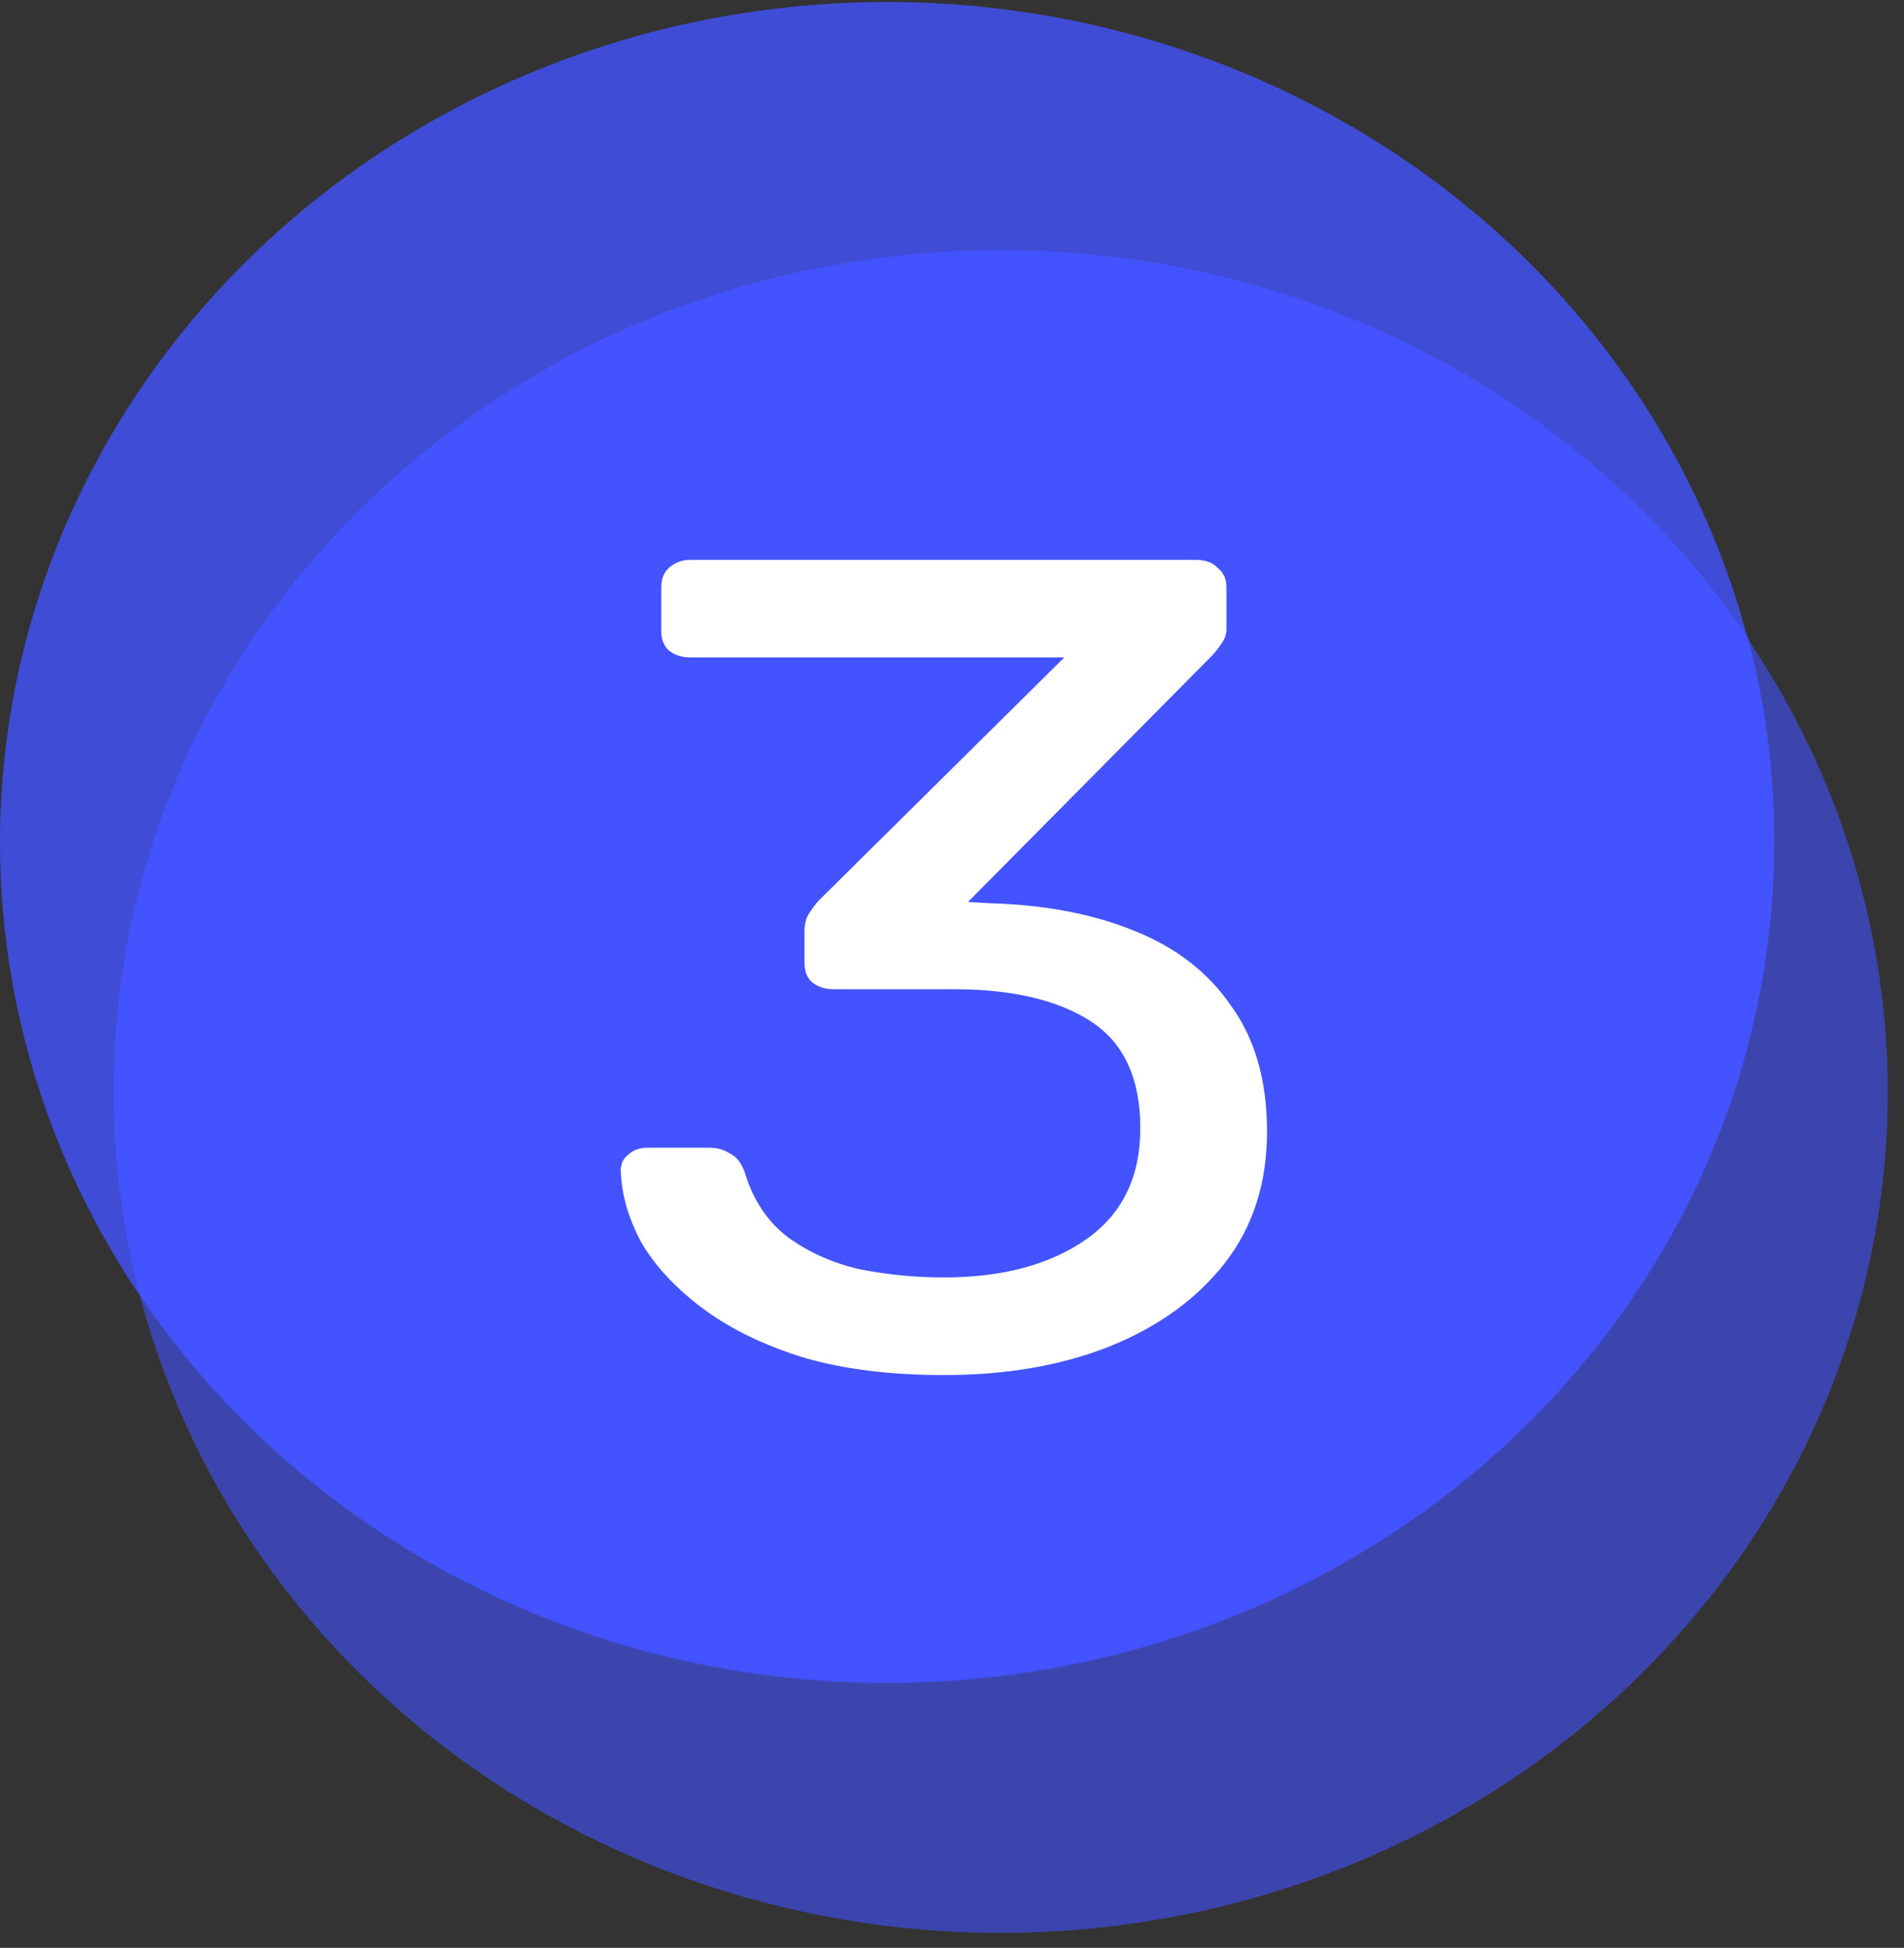 <svg width="44" height="45" viewBox="0 0 44 45" fill="none" xmlns="http://www.w3.org/2000/svg">
<rect x="0" y="0" width="44" height="45" fill="#333333" stroke="none"/>
<ellipse cx="23.125" cy="25.234" rx="20.5" ry="19.42" fill="#4353FF" fill-opacity="0.6"/>
<ellipse cx="20.5" cy="19.466" rx="20.5" ry="19.42" fill="#4353FF" fill-opacity="0.8"/>
<path fill-rule="evenodd" clip-rule="evenodd" d="M20.5 38.852C31.822 38.852 41 30.157 41 19.432C41 17.812 40.791 16.239 40.396 14.734C36.752 9.349 30.379 5.78 23.125 5.78C11.803 5.78 2.625 14.475 2.625 25.2C2.625 26.82 2.834 28.394 3.229 29.898C6.873 35.283 13.246 38.852 20.5 38.852Z" fill="#4353FF"/>
<path d="M21.813 31.767C20.583 31.767 19.509 31.634 18.591 31.369C17.674 31.086 16.902 30.714 16.278 30.255C15.653 29.795 15.175 29.291 14.843 28.743C14.53 28.177 14.364 27.611 14.345 27.045C14.345 26.886 14.403 26.762 14.52 26.674C14.638 26.567 14.784 26.515 14.96 26.515H16.395C16.57 26.515 16.727 26.559 16.863 26.647C17.02 26.718 17.137 26.868 17.215 27.098C17.41 27.735 17.742 28.23 18.21 28.584C18.698 28.937 19.255 29.185 19.88 29.326C20.524 29.45 21.168 29.512 21.813 29.512C23.16 29.512 24.253 29.22 25.093 28.637C25.932 28.053 26.352 27.195 26.352 26.064C26.352 24.914 25.971 24.092 25.21 23.597C24.448 23.102 23.394 22.854 22.047 22.854H19.265C19.07 22.854 18.904 22.801 18.767 22.695C18.65 22.589 18.591 22.439 18.591 22.244V21.528C18.591 21.369 18.62 21.236 18.679 21.13C18.757 21.006 18.835 20.9 18.913 20.812L24.595 15.188H15.955C15.76 15.188 15.594 15.135 15.458 15.029C15.34 14.923 15.282 14.773 15.282 14.578V13.57C15.282 13.376 15.34 13.225 15.458 13.119C15.594 12.995 15.76 12.934 15.955 12.934H27.64C27.855 12.934 28.021 12.995 28.138 13.119C28.275 13.225 28.343 13.376 28.343 13.57V14.525C28.343 14.649 28.304 14.764 28.226 14.87C28.168 14.958 28.099 15.047 28.021 15.135L22.369 20.838L22.838 20.865C24.126 20.9 25.249 21.112 26.206 21.501C27.182 21.89 27.933 22.474 28.46 23.252C29.007 24.012 29.28 24.976 29.28 26.143C29.28 27.328 28.958 28.336 28.314 29.167C27.67 29.998 26.781 30.644 25.649 31.103C24.536 31.545 23.257 31.767 21.813 31.767Z" fill="white"/>
</svg>

